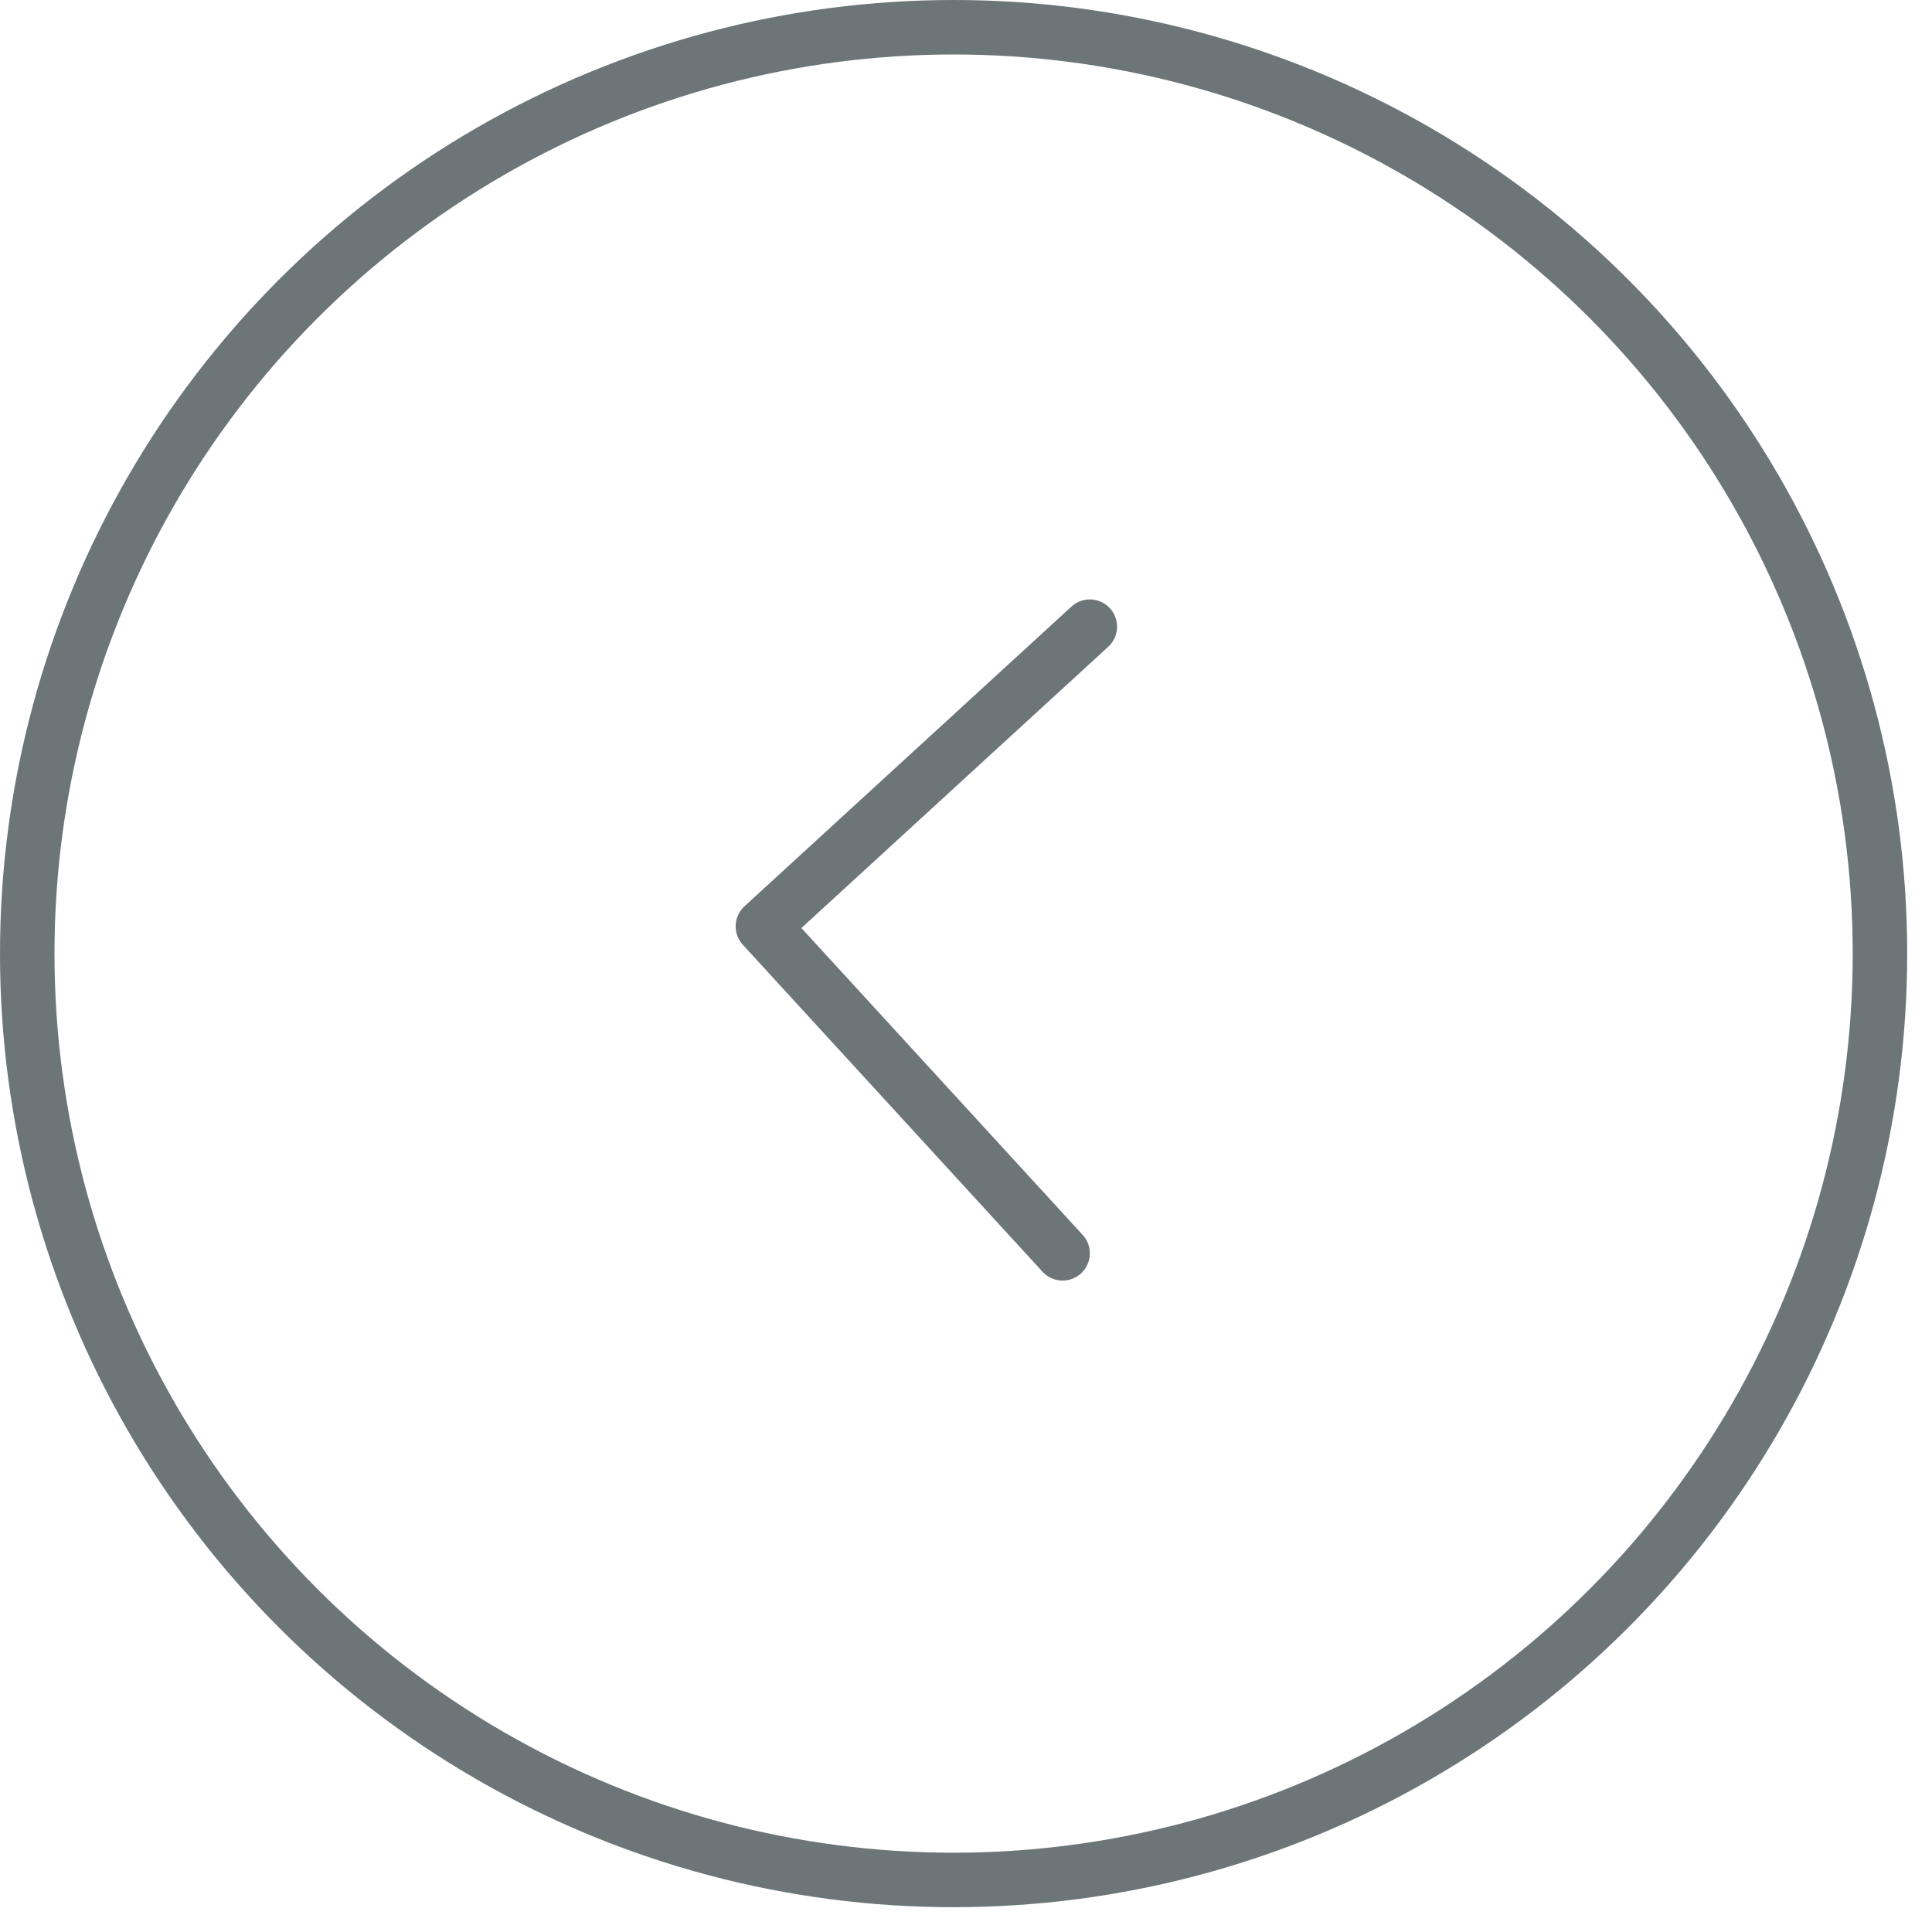 <?xml version="1.0" encoding="UTF-8"?> <svg xmlns="http://www.w3.org/2000/svg" width="50" height="50" viewBox="0 0 50 50" fill="none"><circle cx="24.679" cy="24.679" r="23.974" transform="rotate(-180 24.679 24.679)" stroke="#6C7577" stroke-width="1.41"></circle><path d="M27.5 32.436L19.744 23.974L28.205 16.218" stroke="#6C7577" stroke-width="1.41" stroke-linecap="round" stroke-linejoin="round"></path></svg> 